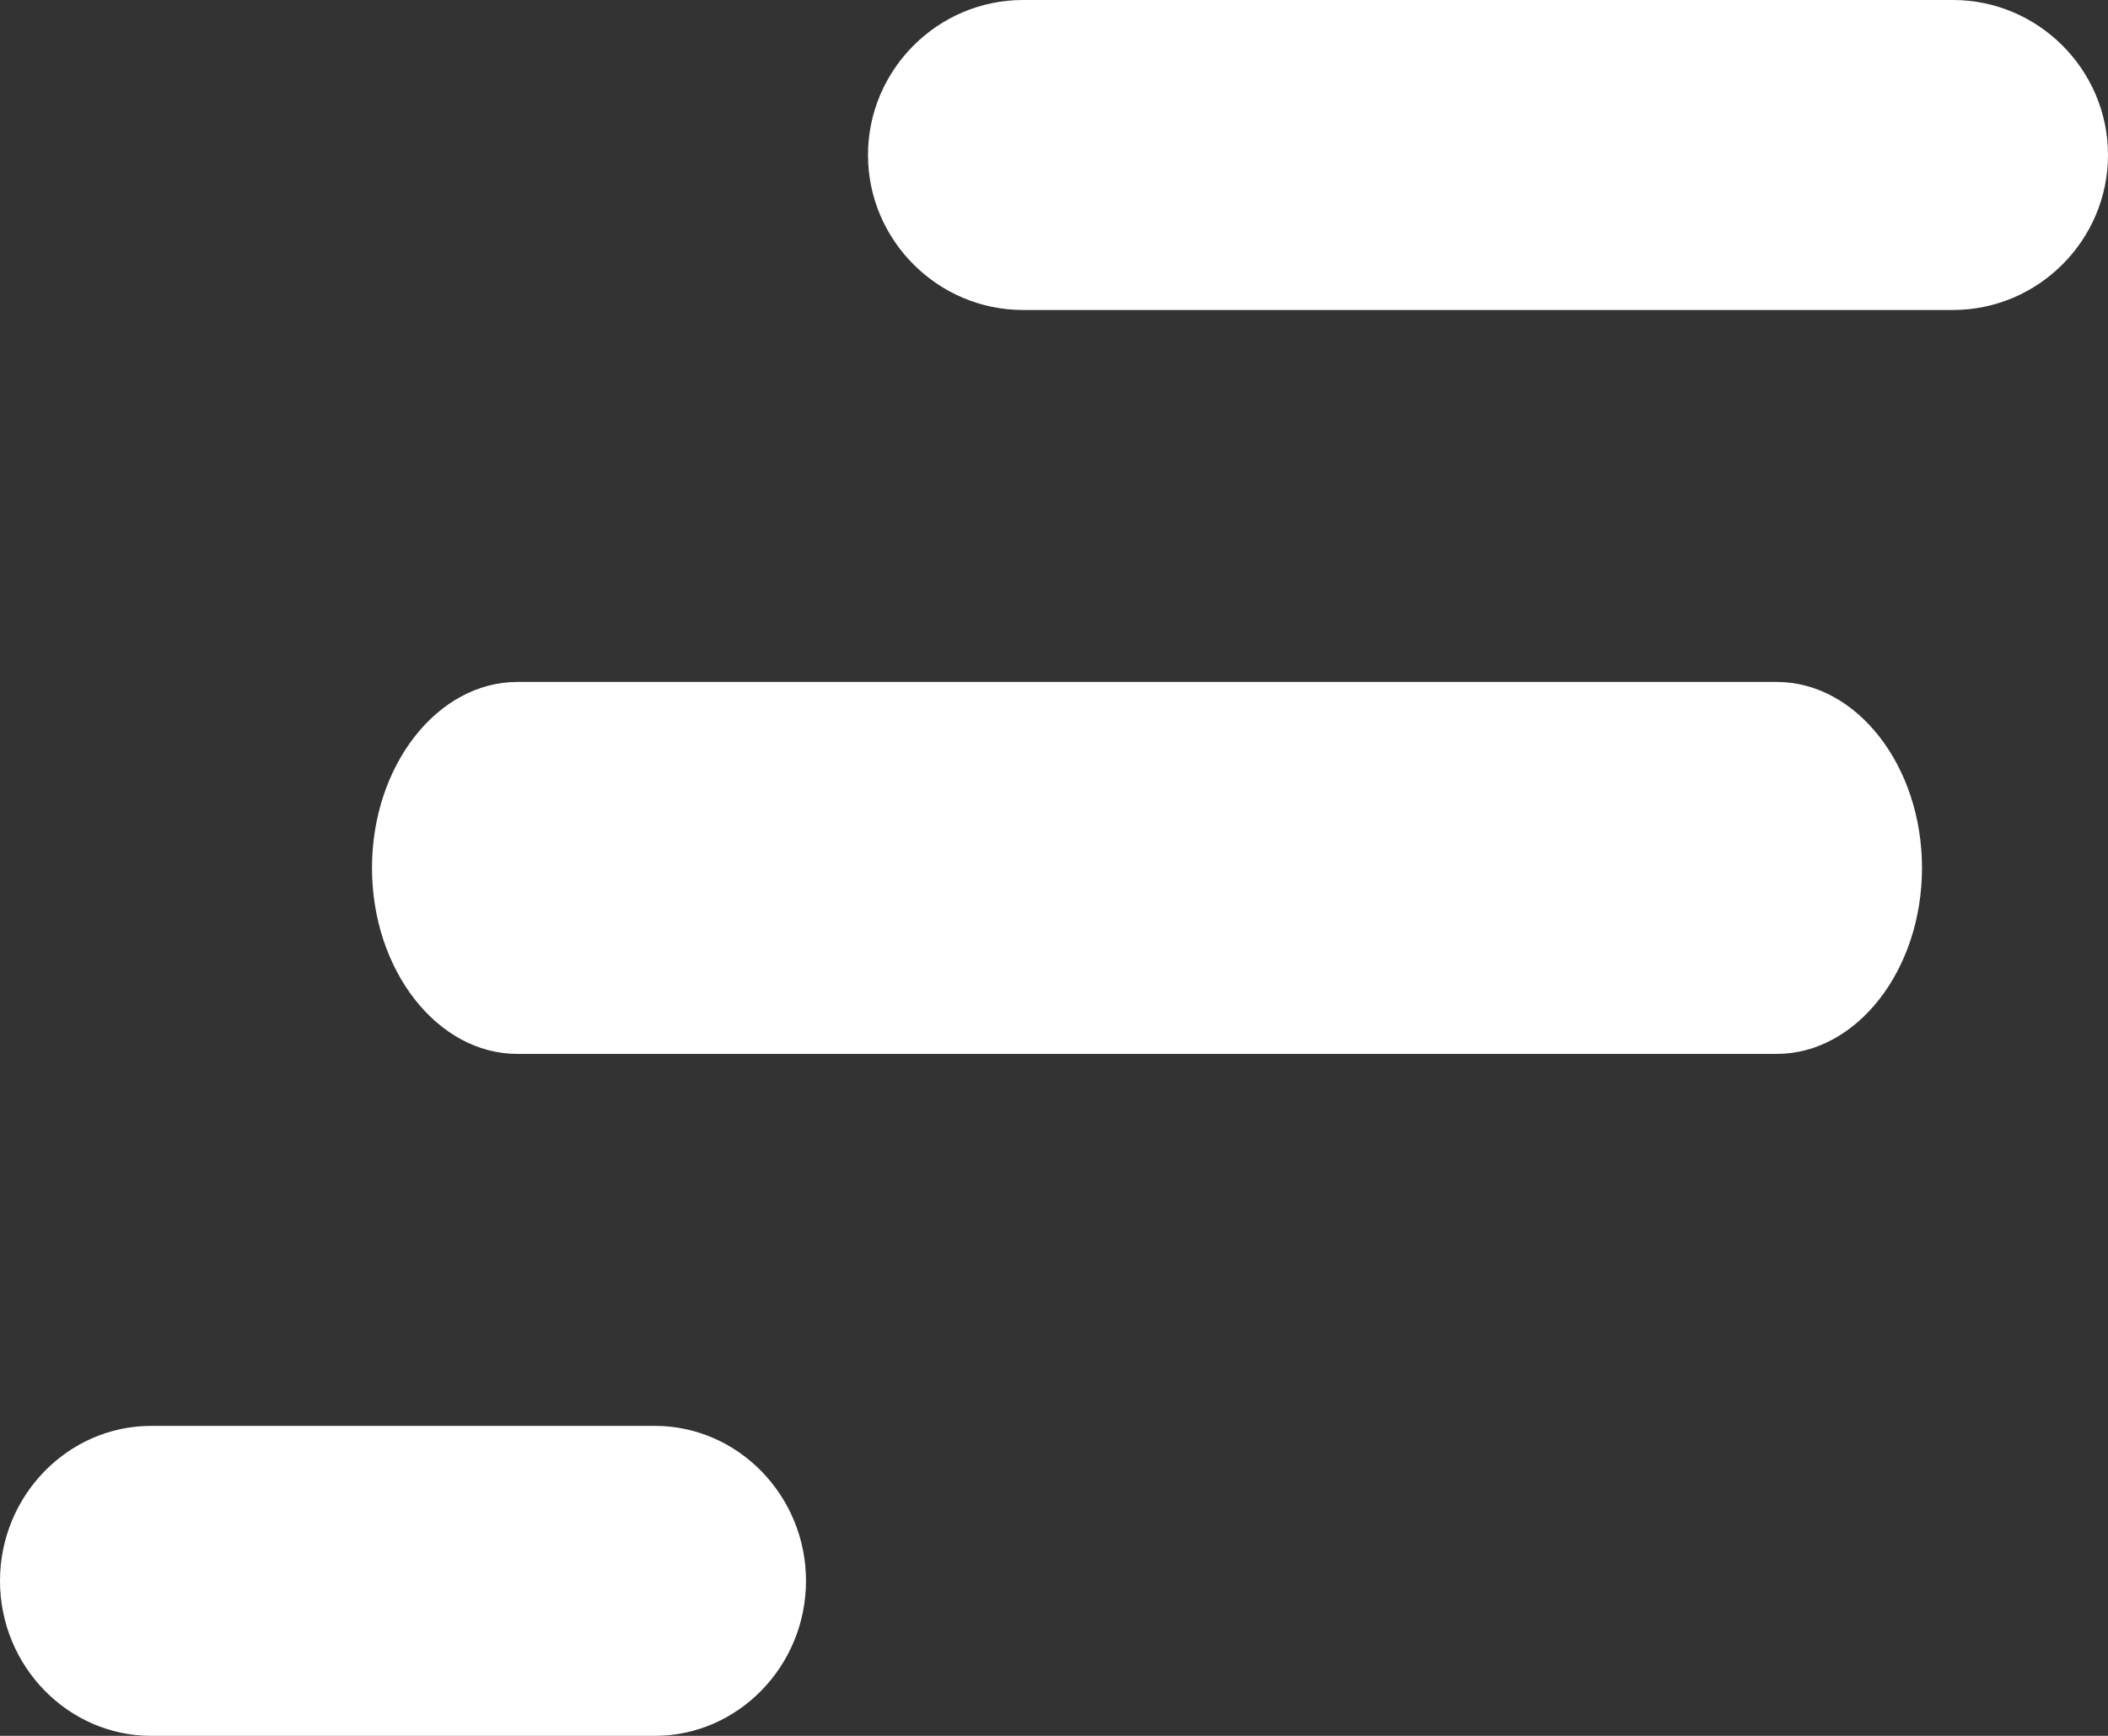 <svg width="34" height="28" viewBox="0 0 34 28" fill="none" xmlns="http://www.w3.org/2000/svg">
<rect x="0" y="0" width="34" height="28" fill="#333333" stroke="none"/>
<path d="M6 14C6 15.65 7.055 17 8.344 17H28.656C29.945 17 31 15.65 31 14C31 12.35 29.945 11 28.656 11H8.344C7.055 11 6 12.35 6 14Z" fill="white"/>
<path d="M0 25.5C0 26.875 1.097 28 2.438 28H10.562C11.903 28 13 26.875 13 25.5C13 24.125 11.903 23 10.562 23H2.438C1.097 23 0 24.125 0 25.5Z" fill="white"/>
<path d="M31.5 0H16.5C15.125 0 14 1.125 14 2.5C14 3.875 15.125 5 16.5 5H31.5C32.875 5 34 3.875 34 2.5C34 1.125 32.875 0 31.5 0Z" fill="white"/>
</svg>
